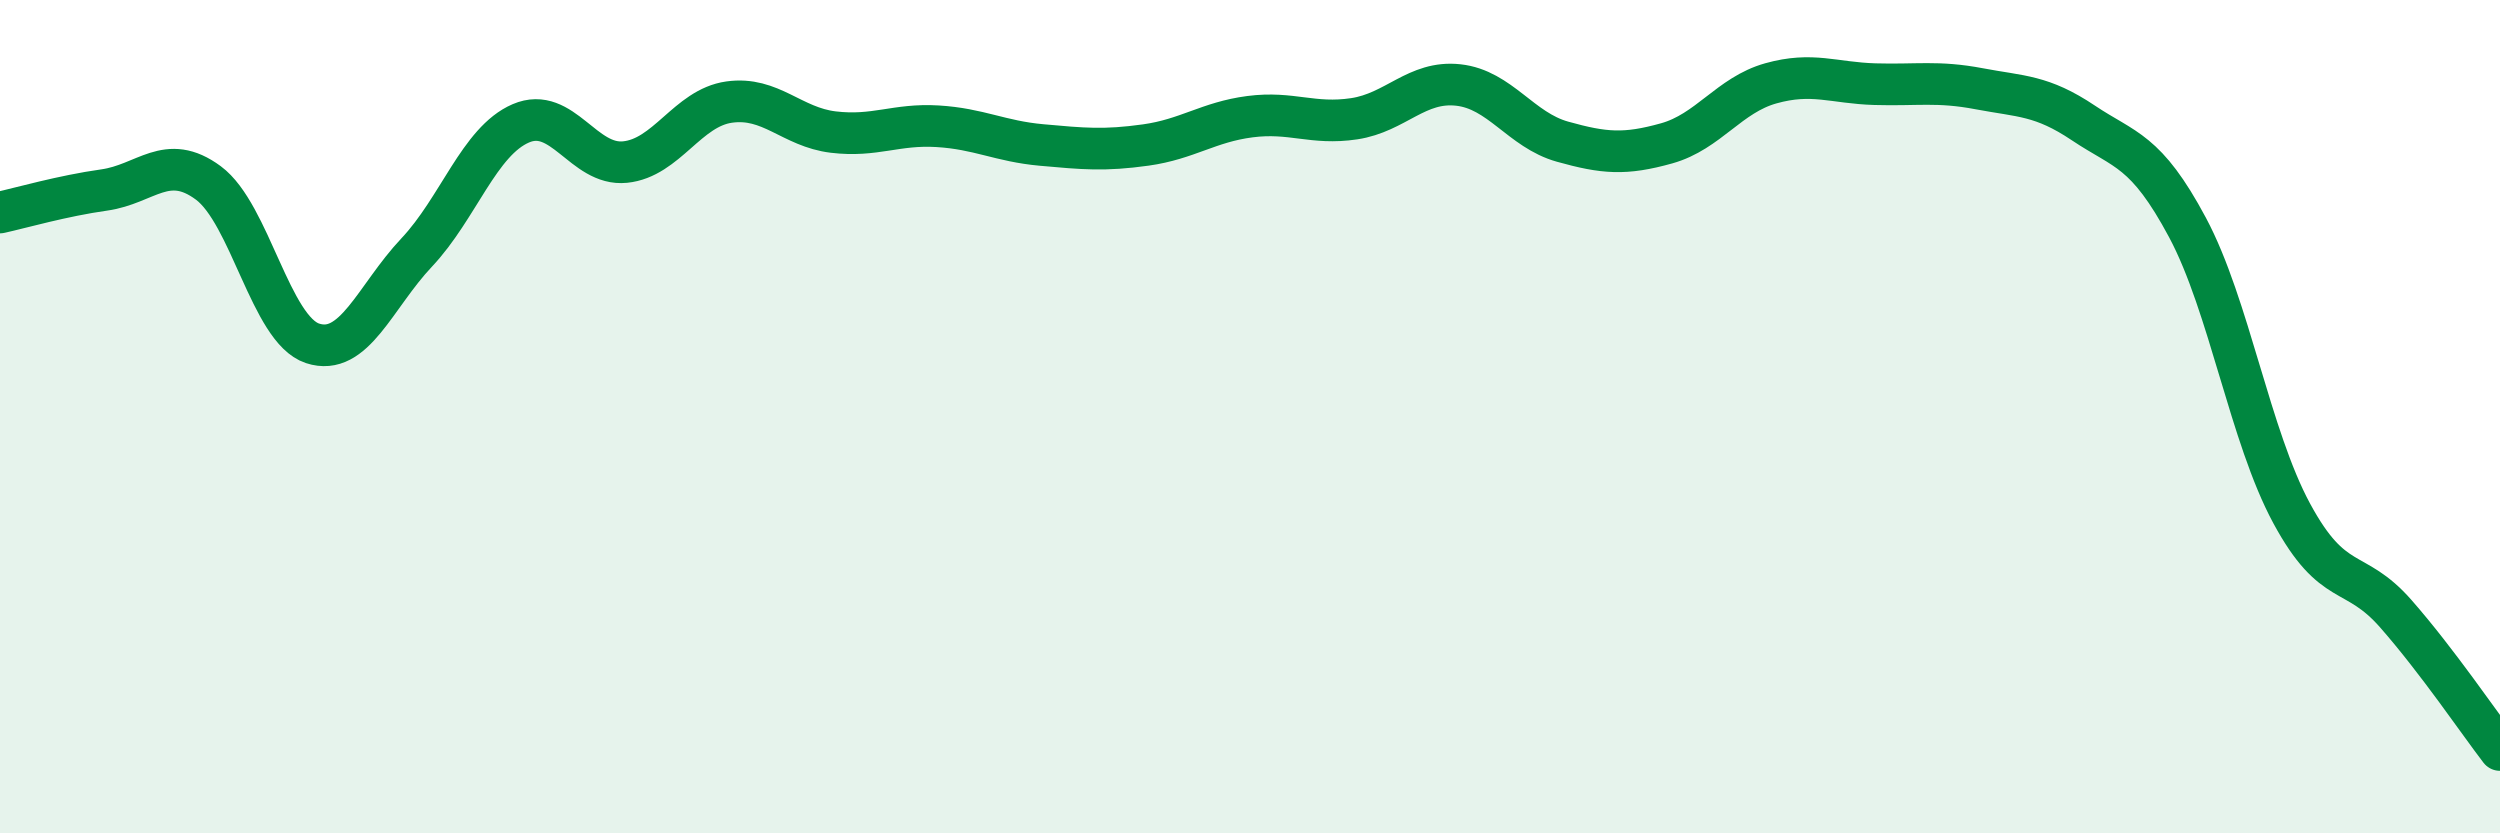 
    <svg width="60" height="20" viewBox="0 0 60 20" xmlns="http://www.w3.org/2000/svg">
      <path
        d="M 0,5.1 C 0.5,4.99 1.5,4.7 2.5,4.56 C 3.5,4.42 4,3.65 5,4.39 C 6,5.13 6.5,7.91 7.5,8.24 C 8.5,8.57 9,7.12 10,6.06 C 11,5 11.5,3.39 12.5,2.96 C 13.5,2.53 14,3.99 15,3.89 C 16,3.79 16.5,2.59 17.5,2.45 C 18.5,2.31 19,3.05 20,3.17 C 21,3.29 21.5,2.97 22.5,3.03 C 23.5,3.09 24,3.39 25,3.48 C 26,3.57 26.5,3.62 27.5,3.48 C 28.5,3.34 29,2.93 30,2.8 C 31,2.67 31.5,3 32.5,2.85 C 33.5,2.7 34,1.93 35,2.04 C 36,2.15 36.5,3.12 37.5,3.4 C 38.5,3.68 39,3.72 40,3.44 C 41,3.16 41.5,2.28 42.5,2 C 43.5,1.72 44,1.99 45,2.02 C 46,2.05 46.5,1.94 47.5,2.13 C 48.5,2.32 49,2.28 50,2.95 C 51,3.62 51.5,3.59 52.5,5.46 C 53.5,7.33 54,10.47 55,12.32 C 56,14.17 56.5,13.59 57.5,14.73 C 58.5,15.87 59.5,17.35 60,18L60 20L0 20Z"
        fill="#008740"
        opacity="0.1"
        stroke-linecap="round"
        stroke-linejoin="round"
      />
      <path
        d="M 0,5.1 C 0.5,4.99 1.5,4.7 2.5,4.56 C 3.5,4.42 4,3.65 5,4.39 C 6,5.13 6.5,7.91 7.5,8.24 C 8.5,8.57 9,7.12 10,6.06 C 11,5 11.5,3.39 12.5,2.96 C 13.5,2.53 14,3.99 15,3.89 C 16,3.79 16.5,2.59 17.5,2.45 C 18.5,2.31 19,3.05 20,3.17 C 21,3.29 21.5,2.97 22.5,3.03 C 23.5,3.09 24,3.39 25,3.48 C 26,3.57 26.5,3.62 27.5,3.48 C 28.5,3.34 29,2.93 30,2.8 C 31,2.67 31.5,3 32.5,2.85 C 33.5,2.7 34,1.93 35,2.04 C 36,2.15 36.5,3.12 37.5,3.4 C 38.5,3.68 39,3.72 40,3.44 C 41,3.16 41.5,2.28 42.5,2 C 43.5,1.72 44,1.99 45,2.02 C 46,2.05 46.5,1.94 47.5,2.13 C 48.5,2.32 49,2.28 50,2.95 C 51,3.62 51.5,3.59 52.5,5.46 C 53.5,7.33 54,10.47 55,12.32 C 56,14.17 56.5,13.59 57.5,14.73 C 58.5,15.87 59.5,17.35 60,18"
        stroke="#008740"
        stroke-width="1"
        fill="none"
        stroke-linecap="round"
        stroke-linejoin="round"
      />
    </svg>
  